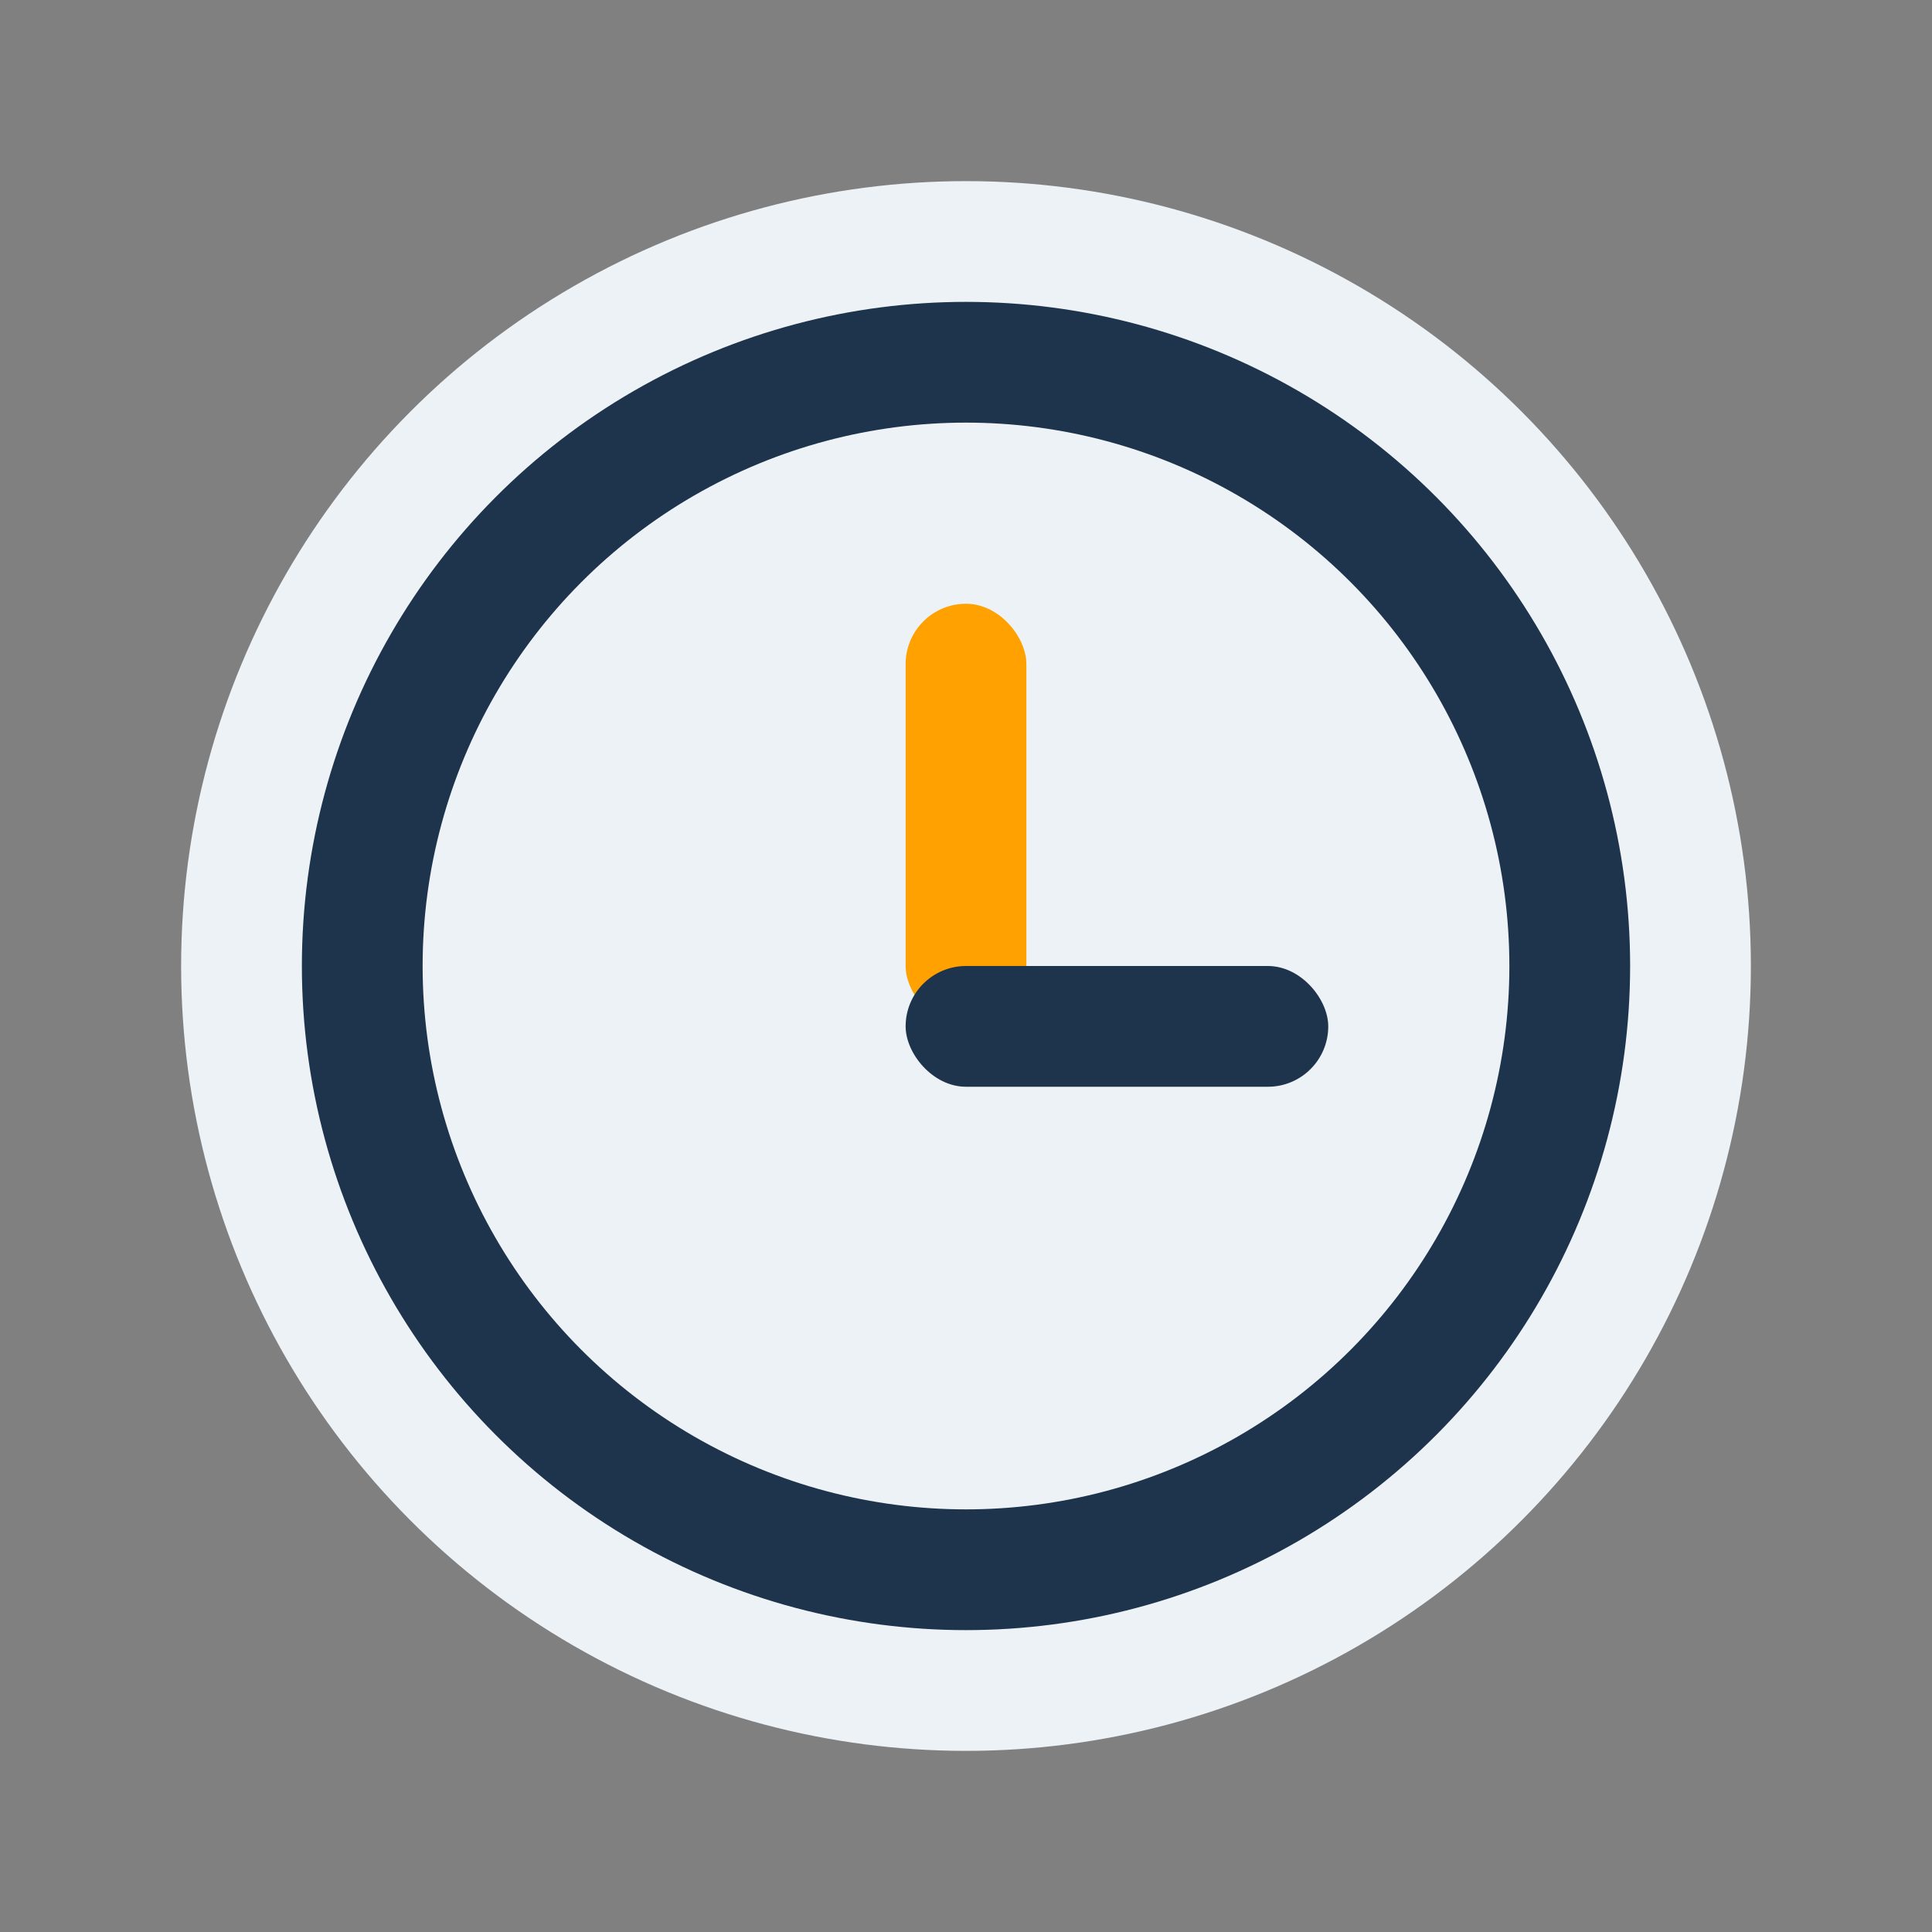 <?xml version="1.0" encoding="UTF-8"?>
<svg xmlns="http://www.w3.org/2000/svg" width="32" height="32" viewBox="0 0 32 32"><rect x="0" y="0" width="32" height="32" fill="#808080" stroke="none"/><circle cx="16" cy="16" r="13" fill="#EDF2F6"/><circle cx="16" cy="16" r="10" fill="none" stroke="#1E334C" stroke-width="2"/><rect x="15" y="10" width="2" height="7" rx="1" fill="#FFA100"/><rect x="15" y="16" width="7" height="2" rx="1" fill="#1E334C"/></svg>